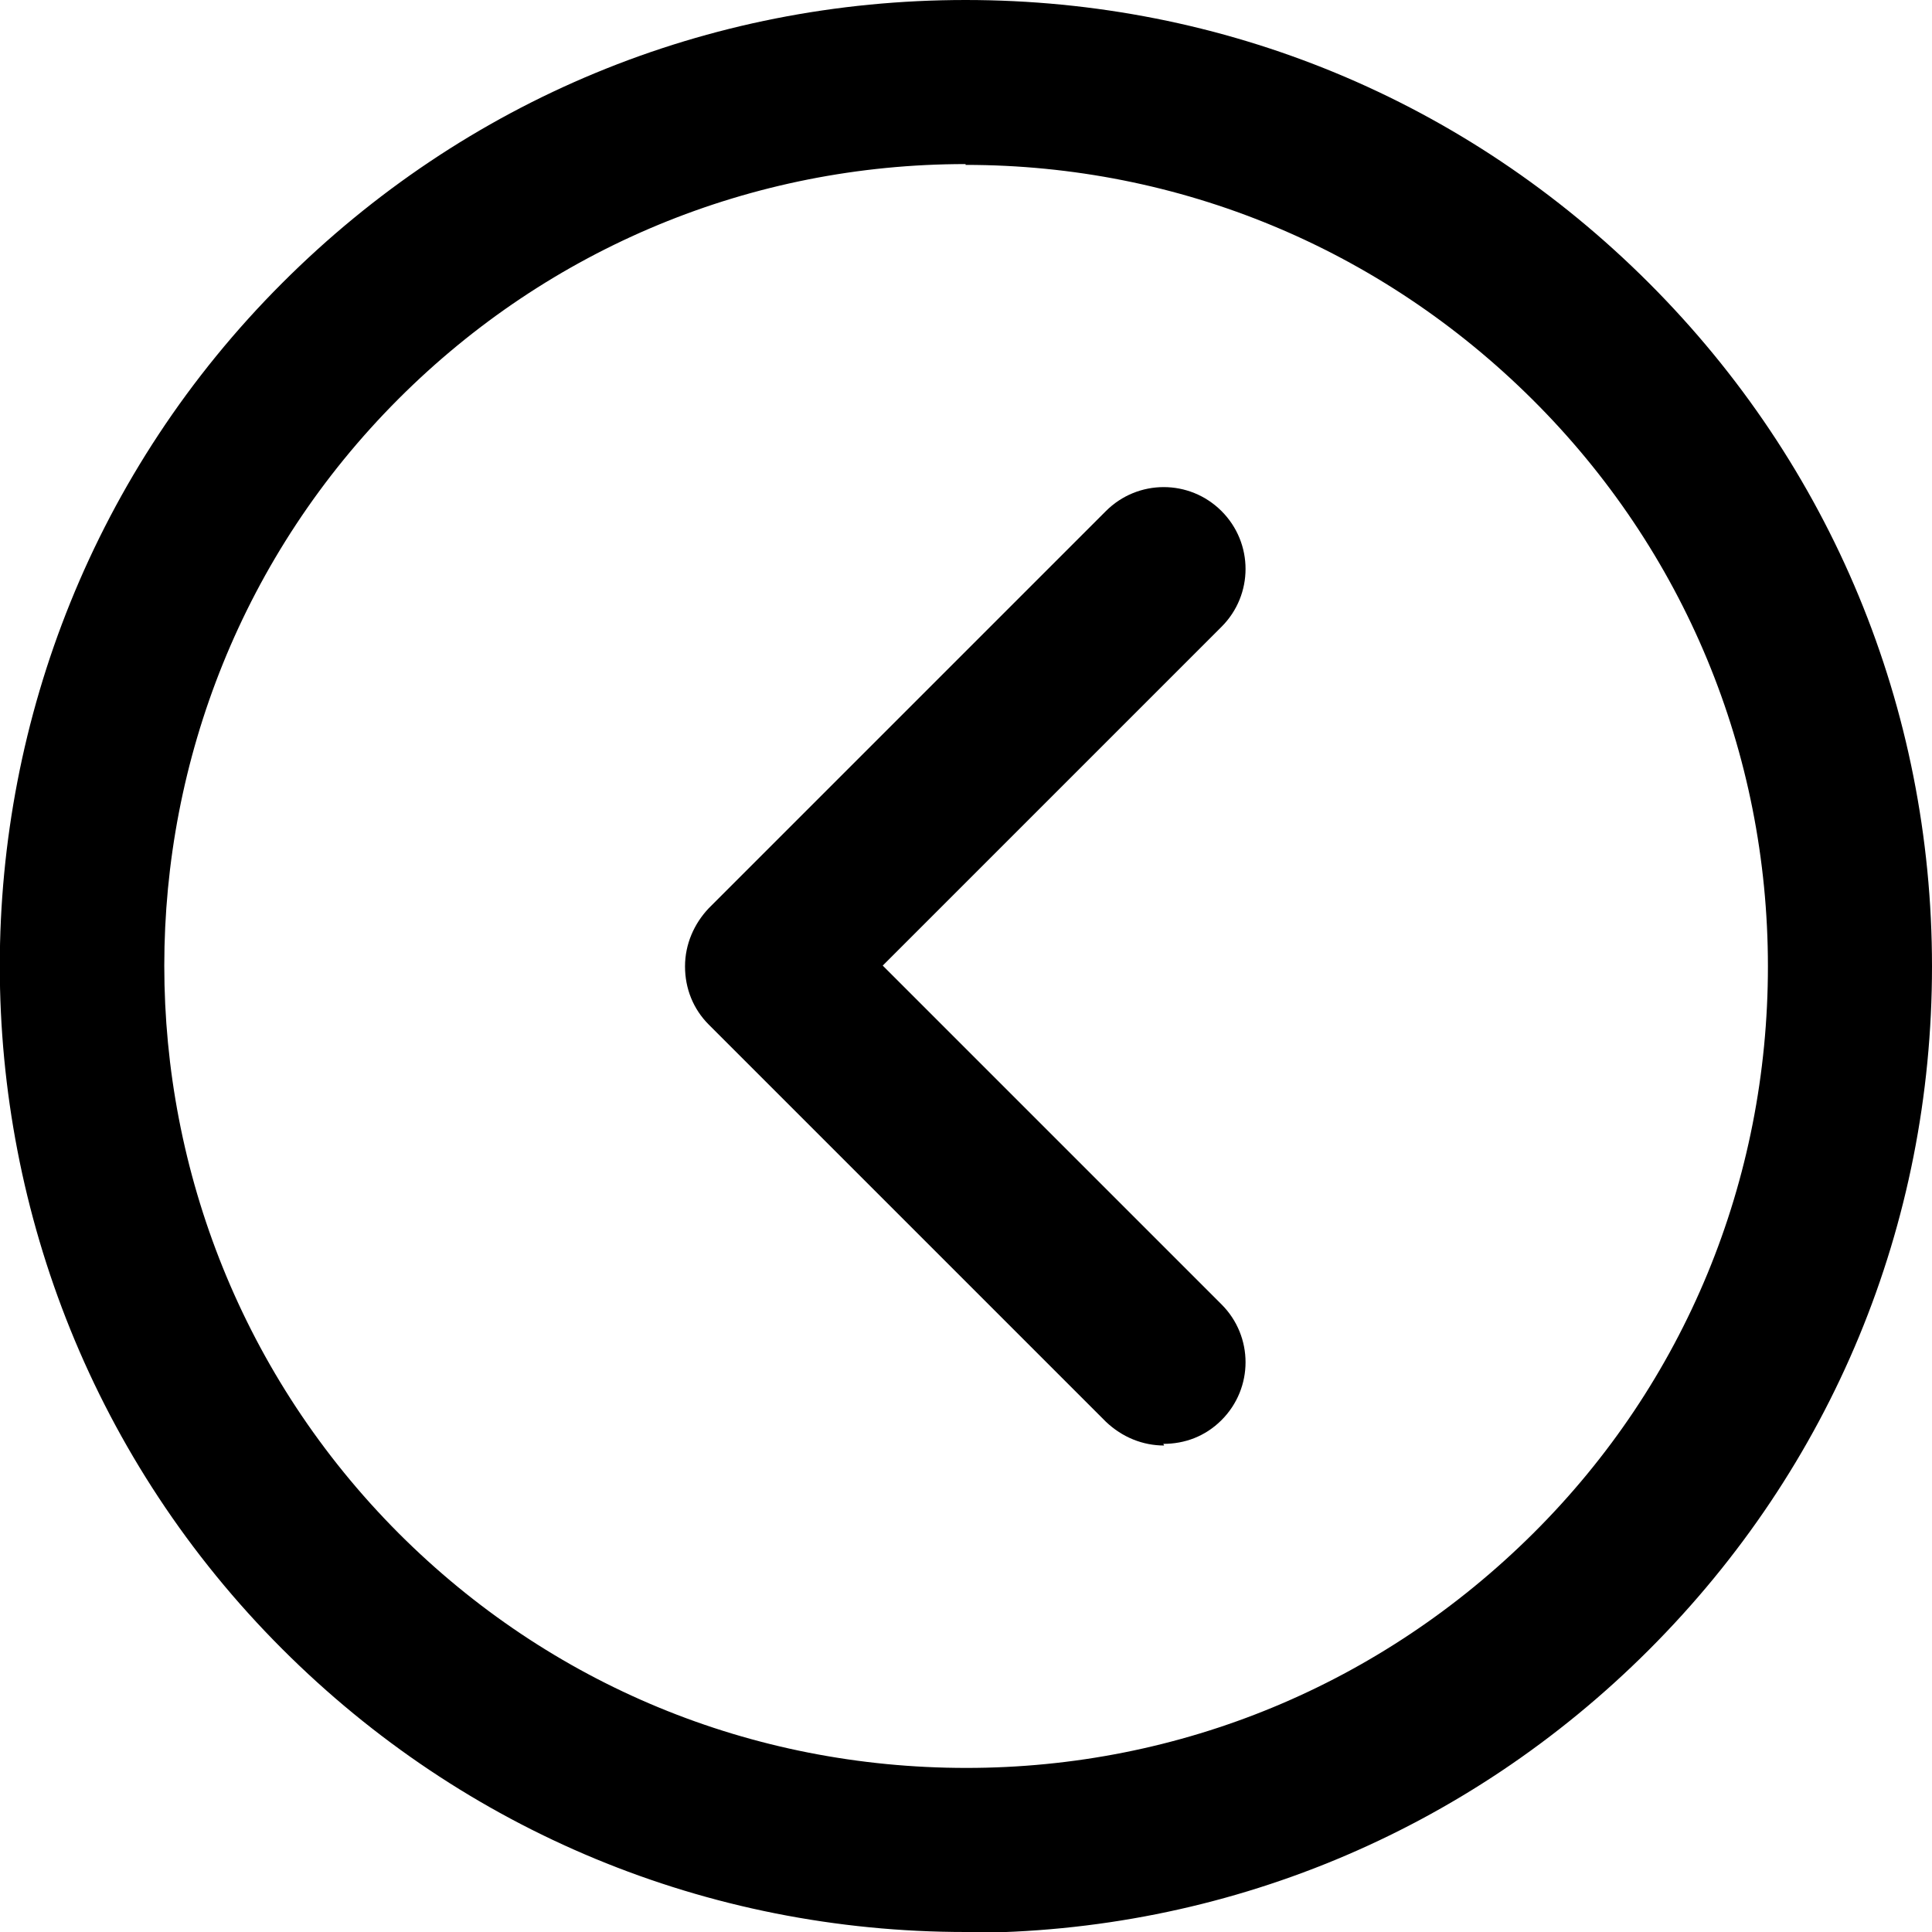 <?xml version="1.0" encoding="UTF-8"?><svg id="Capa_2" xmlns="http://www.w3.org/2000/svg" viewBox="0 0 23.55 23.55"><g id="Capa_1-2"><g><path d="M11.77,23.55h0c-3.15,0-6.11-1.23-8.33-3.45-4.59-4.59-4.59-12.06,0-16.65C5.67,1.22,8.62,0,11.77,0s6.1,1.22,8.33,3.45c2.22,2.22,3.45,5.18,3.45,8.33,0,3.15-1.22,6.1-3.45,8.33-2.22,2.22-5.18,3.45-8.32,3.45Zm0-21.55c-2.61,0-5.07,1.02-6.91,2.86-3.81,3.81-3.81,10.01,0,13.83,1.85,1.85,4.3,2.86,6.92,2.86h0c2.61,0,5.06-1.02,6.91-2.86s2.86-4.3,2.86-6.91c0-2.61-1.02-5.07-2.87-6.91s-4.3-2.86-6.91-2.86Z"/><path d="M14.19,17.62c-.26,0-.51-.1-.71-.29l-4.84-4.84c-.19-.19-.29-.44-.29-.71s.11-.52,.29-.71l4.84-4.84c.39-.39,1.02-.39,1.41,0,.39,.39,.39,1.02,0,1.41l-4.13,4.13,4.13,4.13c.39,.39,.39,1.02,0,1.41-.2,.2-.45,.29-.71,.29Z"/></g></g></svg>